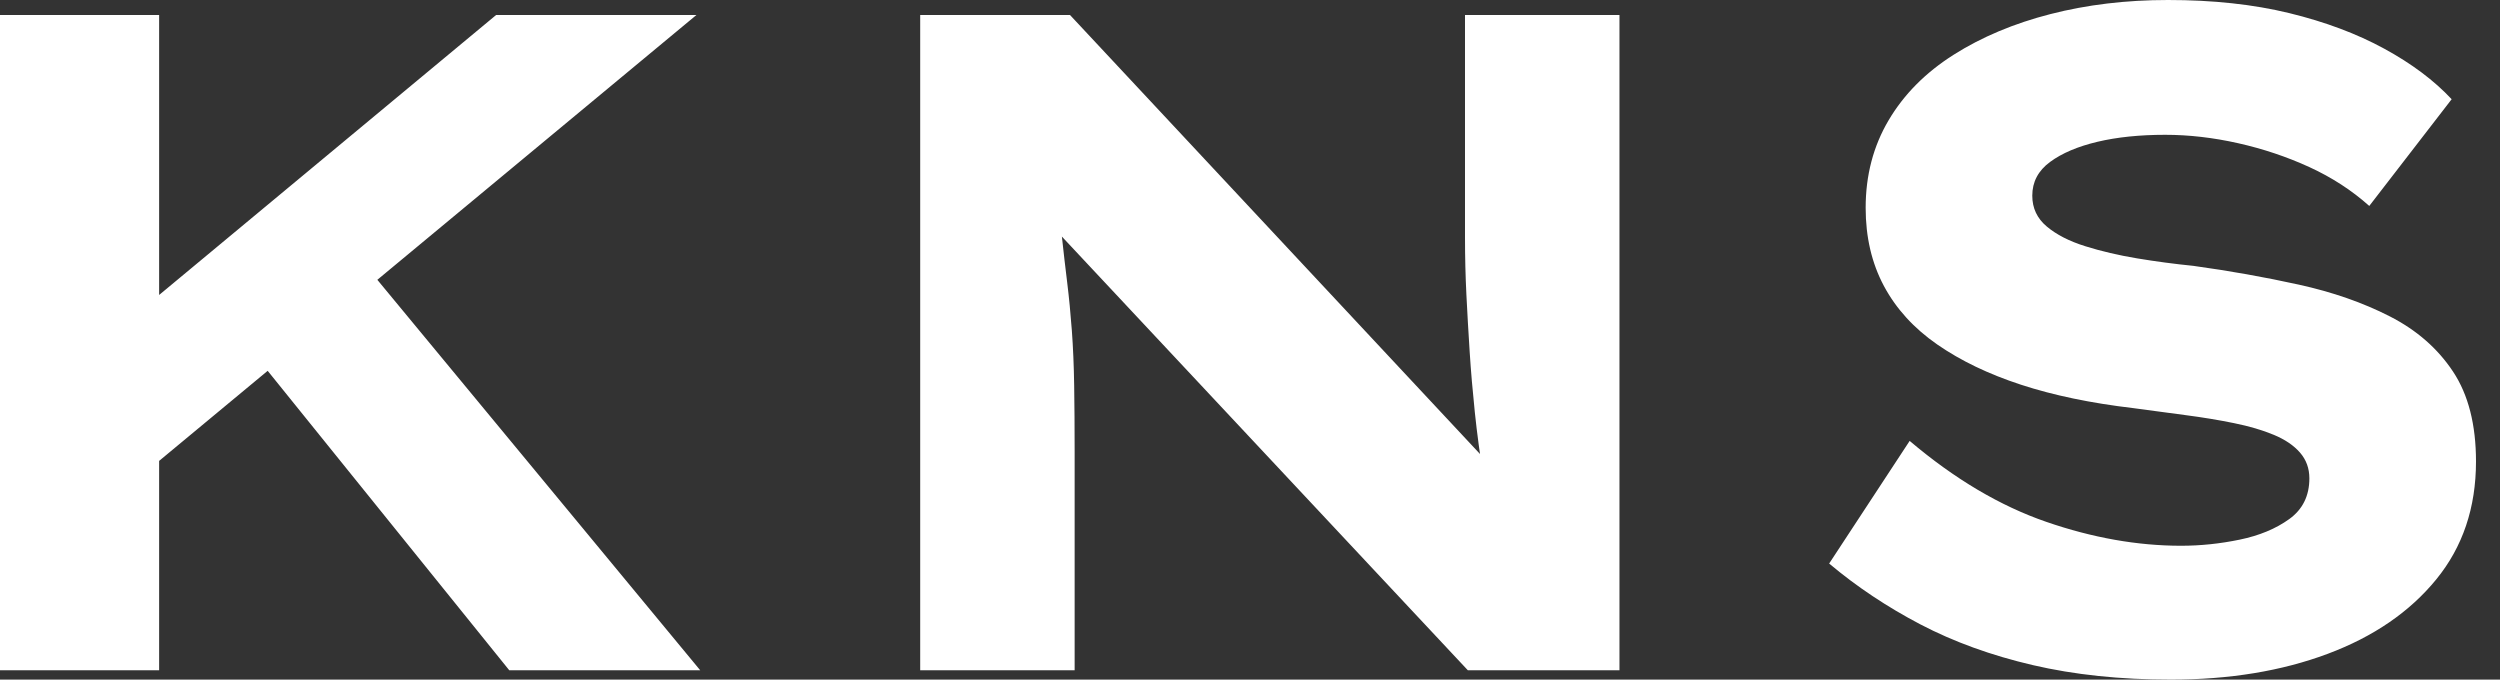 <svg baseProfile="full" height="28" version="1.1" viewBox="0 0 103 28" width="103" xmlns="http://www.w3.org/2000/svg" xmlns:ev="http://www.w3.org/2001/xml-events" xmlns:xlink="http://www.w3.org/1999/xlink"><rect x="0" y="0" width="103" height="28" fill="#333333" stroke="none"/><defs /><g><path d="M10.143 20.749 8.601 15.196 26.149 0.617H34.402ZM5.708 27.614V0.617H12.264V27.614ZM26.689 27.614 15.581 13.846 19.631 9.565 34.556 27.614Z M43.62 27.614V0.617H49.791L67.802 19.901L66.837 19.708Q66.606 18.281 66.471 16.989Q66.336 15.697 66.259 14.501Q66.182 13.306 66.124 12.149Q66.066 10.992 66.066 9.777Q66.066 8.562 66.066 7.289V0.617H72.43V27.614H66.182L47.554 7.713L49.212 7.983Q49.366 8.909 49.463 9.796Q49.559 10.683 49.675 11.628Q49.791 12.573 49.868 13.614Q49.945 14.656 49.964 15.89Q49.983 17.124 49.983 18.59V27.614Z M95.146 28.0Q92.022 28.0 89.457 27.402Q86.893 26.804 84.829 25.725Q82.766 24.645 81.069 23.218L84.386 18.165Q87.163 20.518 90.017 21.501Q92.871 22.485 95.57 22.485Q96.766 22.485 97.981 22.234Q99.196 21.983 100.025 21.386Q100.854 20.788 100.854 19.708Q100.854 19.091 100.468 18.647Q100.083 18.204 99.388 17.915Q98.694 17.625 97.749 17.433Q96.804 17.24 95.763 17.105Q94.722 16.97 93.603 16.815Q90.981 16.507 88.975 15.851Q86.97 15.196 85.523 14.193Q84.077 13.19 83.325 11.782Q82.573 10.375 82.573 8.562Q82.573 6.556 83.518 4.956Q84.463 3.355 86.198 2.256Q87.934 1.157 90.19 0.579Q92.446 0.0 95.03 0.0Q97.807 0.0 100.025 0.54Q102.242 1.08 103.939 2.006Q105.636 2.931 106.716 4.088L103.322 8.485Q102.242 7.521 100.854 6.884Q99.466 6.248 97.923 5.901Q96.38 5.554 94.915 5.554Q93.333 5.554 92.118 5.843Q90.904 6.132 90.171 6.672Q89.438 7.212 89.438 8.061Q89.438 8.832 90.036 9.333Q90.634 9.835 91.617 10.143Q92.601 10.452 93.758 10.645Q94.915 10.837 96.072 10.953Q98.309 11.262 100.41 11.725Q102.512 12.187 104.171 13.036Q105.829 13.884 106.774 15.311Q107.719 16.738 107.719 19.014Q107.719 21.868 106.08 23.873Q104.441 25.879 101.606 26.939Q98.771 28.0 95.146 28.0Z " fill="rgb(255,255,255)" transform="translate(-5.708, 0)" /></g></svg>